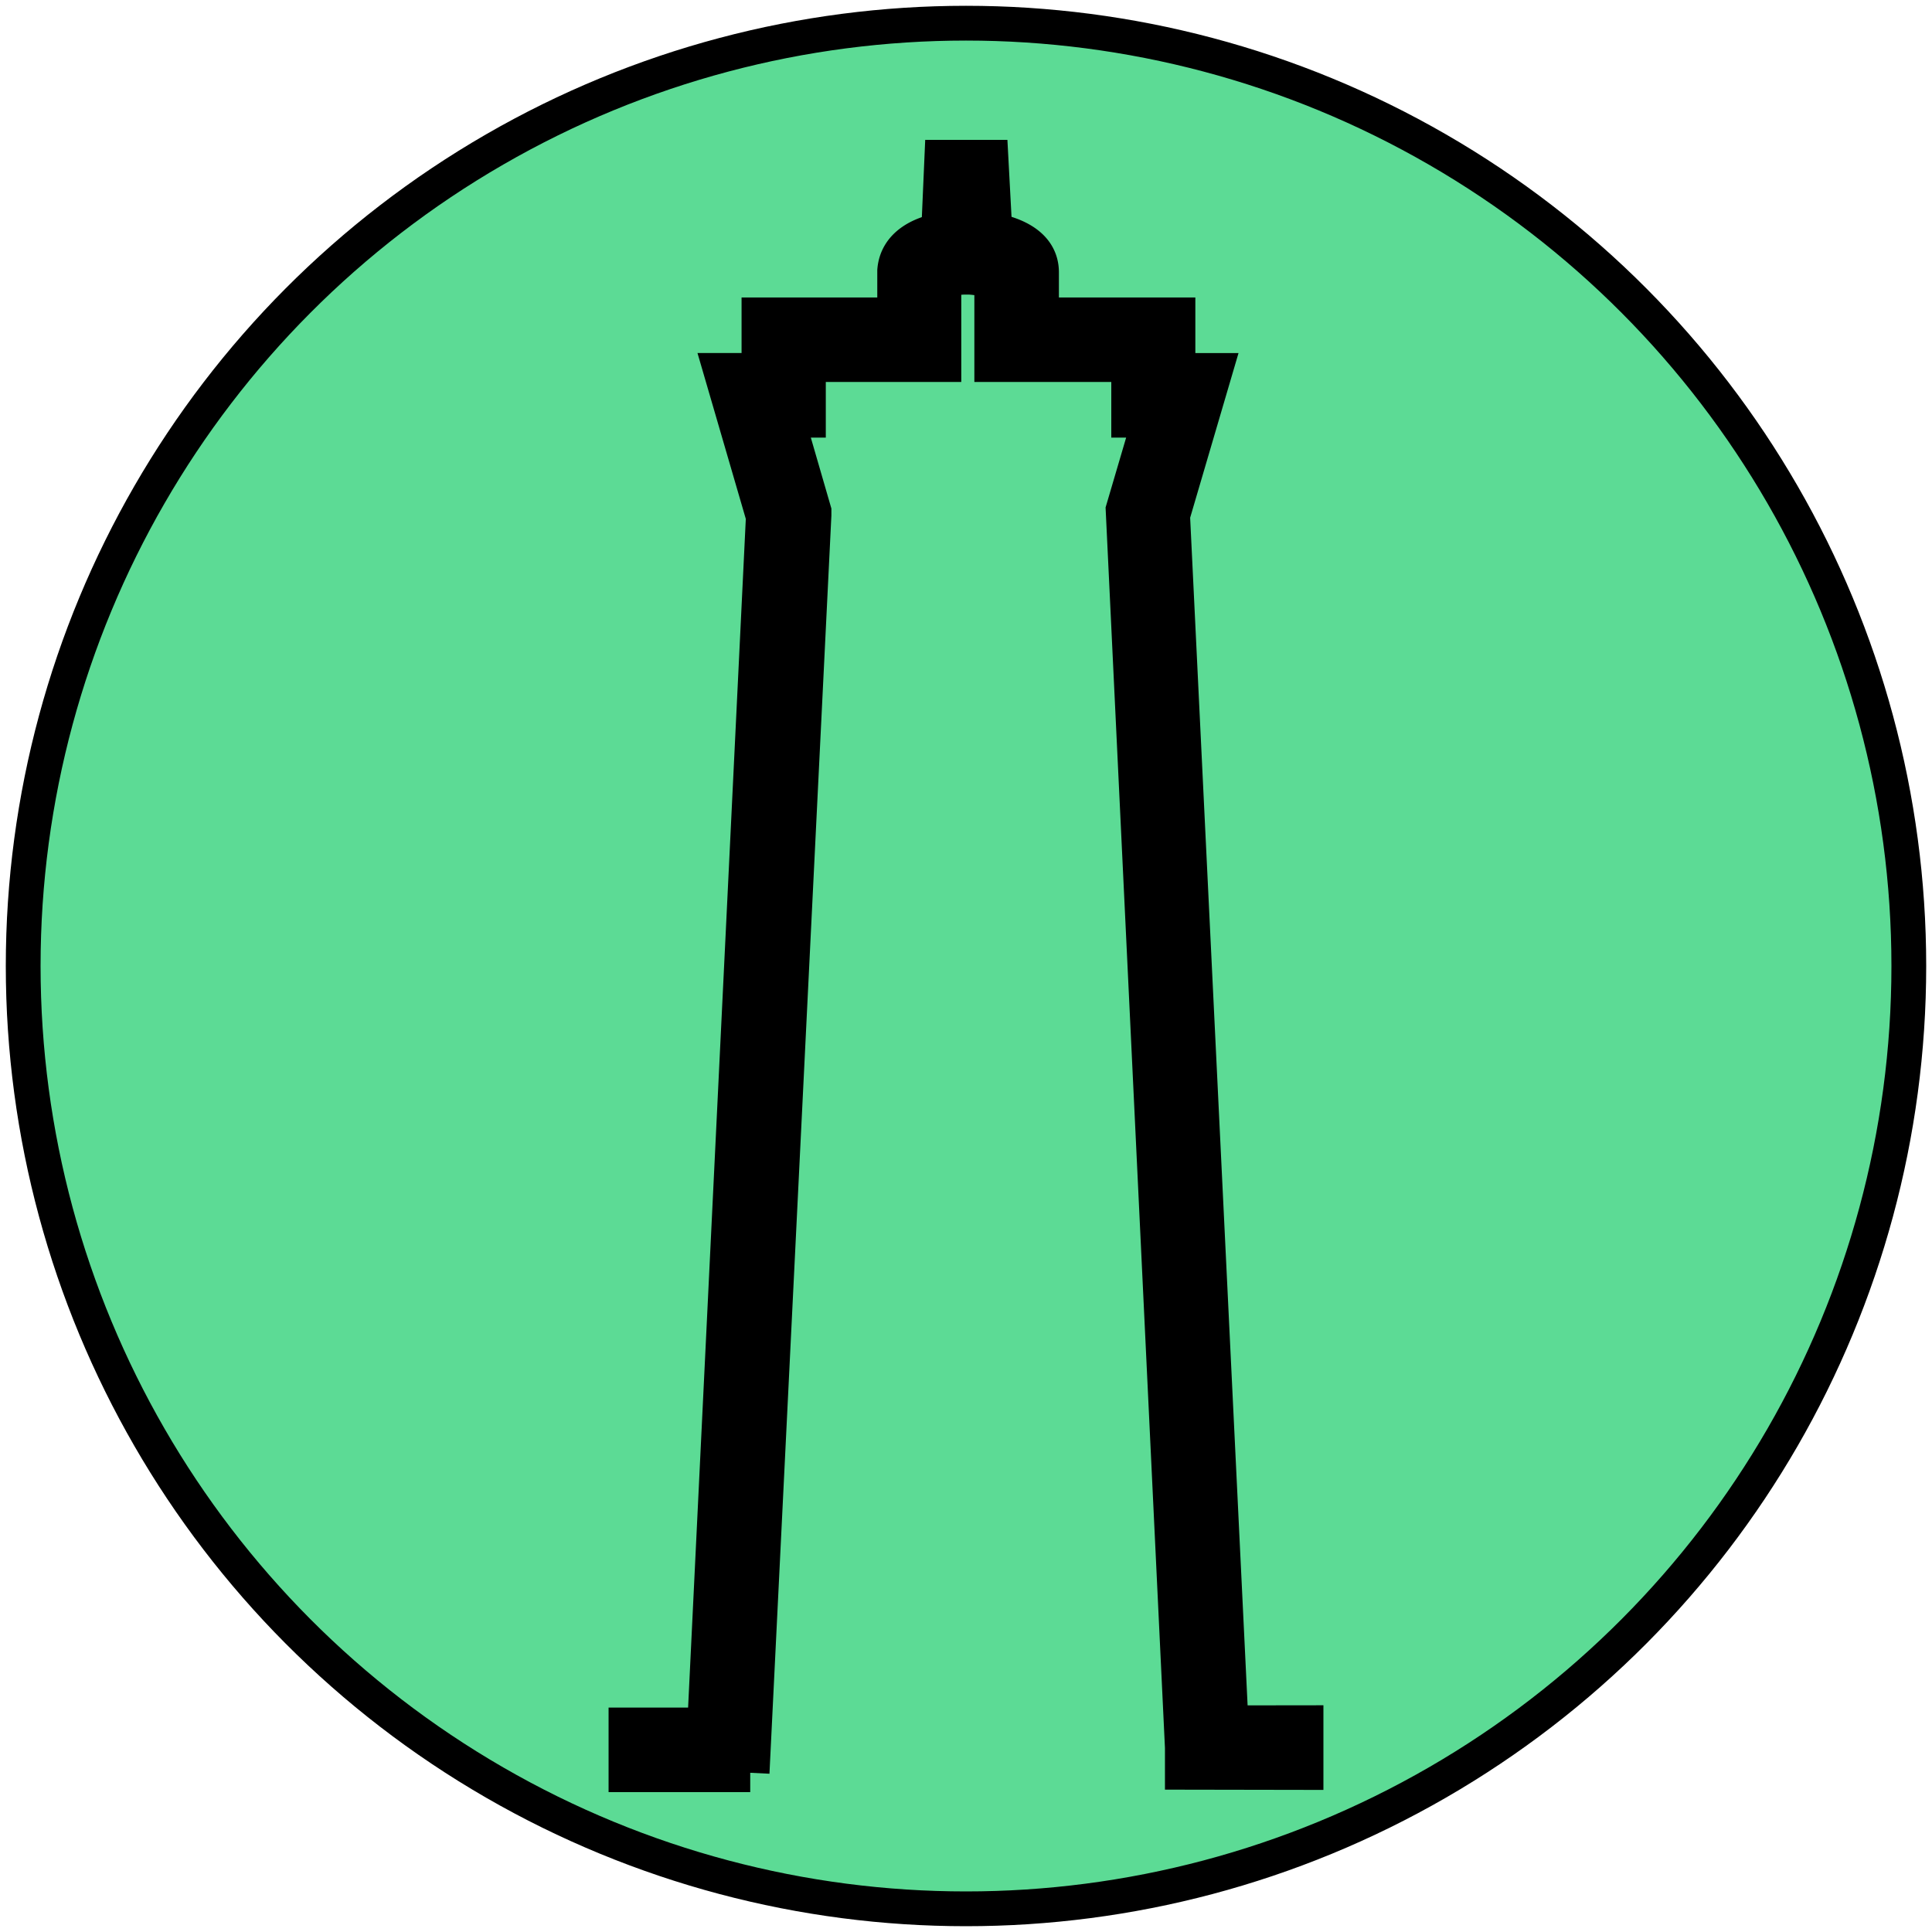 <svg xmlns="http://www.w3.org/2000/svg" viewBox="0 0 500 500" stroke="#000"><circle cx="250" cy="250" r="244" fill="#5cdb95" stroke-width="9"/><path d="M194.157 458.794H162.5v-11.877h20.344l15.205-313.226-10.874-37.326h9.742v-14.38h35.122V70.046c.506-6.282 6.284-8.984 11.371-9.988l.82-18.852h11.747l1.007 18.852c5.526 1.067 12.06 3.77 12.06 10.429v11.498h35.31v14.392h9.492l-10.872 37.006 15.141 312.973 19.385-.025v11.89l-31.011-.054v-5.907l-15.332-320.322 6.972-23.688h-5.528V93.857h-35.437V72.371a27.22 27.22 0 0 0-6.284-1.135h-1.447c-1.915.083-3.814.402-5.656.942v21.679h-35.06v14.393h-5.531l6.977 24.064v1.008l-16.022 325.472h.016z" stroke-width="10"/></svg>
